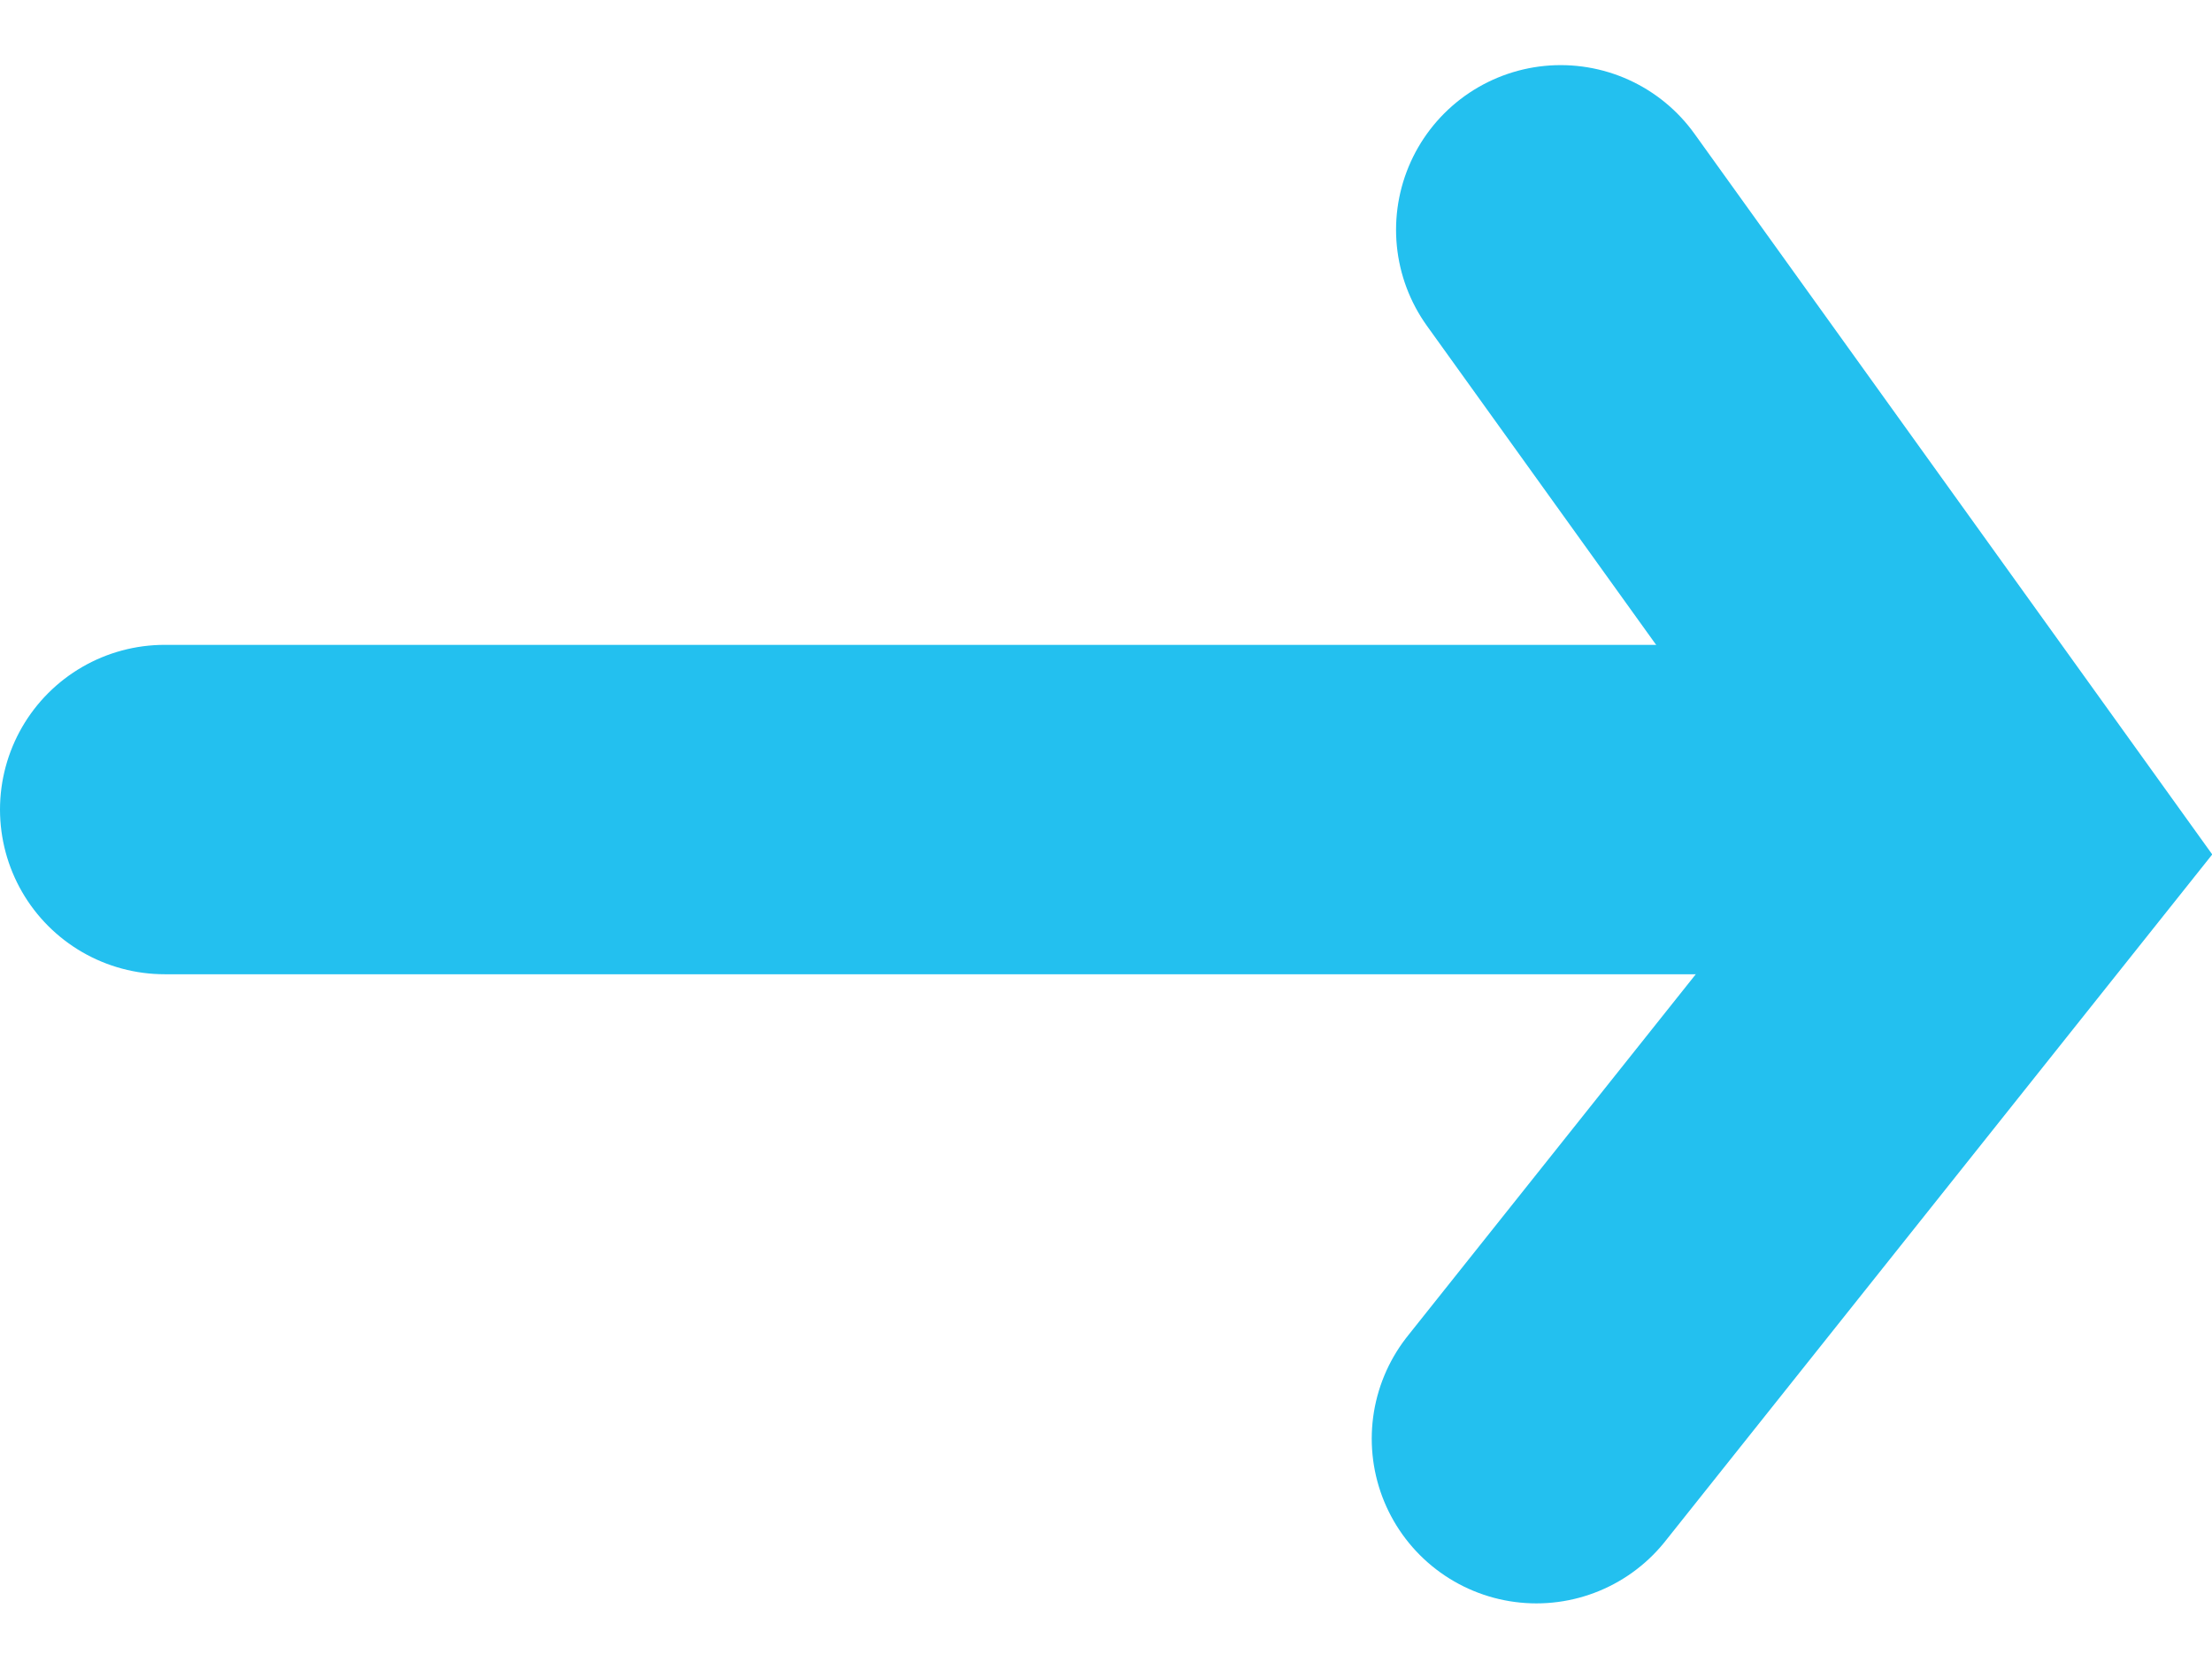 <svg xmlns="http://www.w3.org/2000/svg" width="8.732" height="6.591" viewBox="0 0 8.732 6.591">
  <g id="icon-arrow1" transform="translate(-459.906 -283.883)">
    <path id="Path_45028" data-name="Path 45028" d="M-6836.891-2521.523h6.2" transform="translate(7297.447 2808.601)" fill="none" stroke="#23c0ef" stroke-linecap="round" stroke-width="1.3"/>
    <path id="Path_45029" data-name="Path 45029" d="M-6832.876-2523.419l1.757,2.445-1.853,2.326" transform="translate(7298.943 2808.209)" fill="none" stroke="#23c0ef" stroke-linecap="round" stroke-width="1.3"/>
  </g>
</svg>
